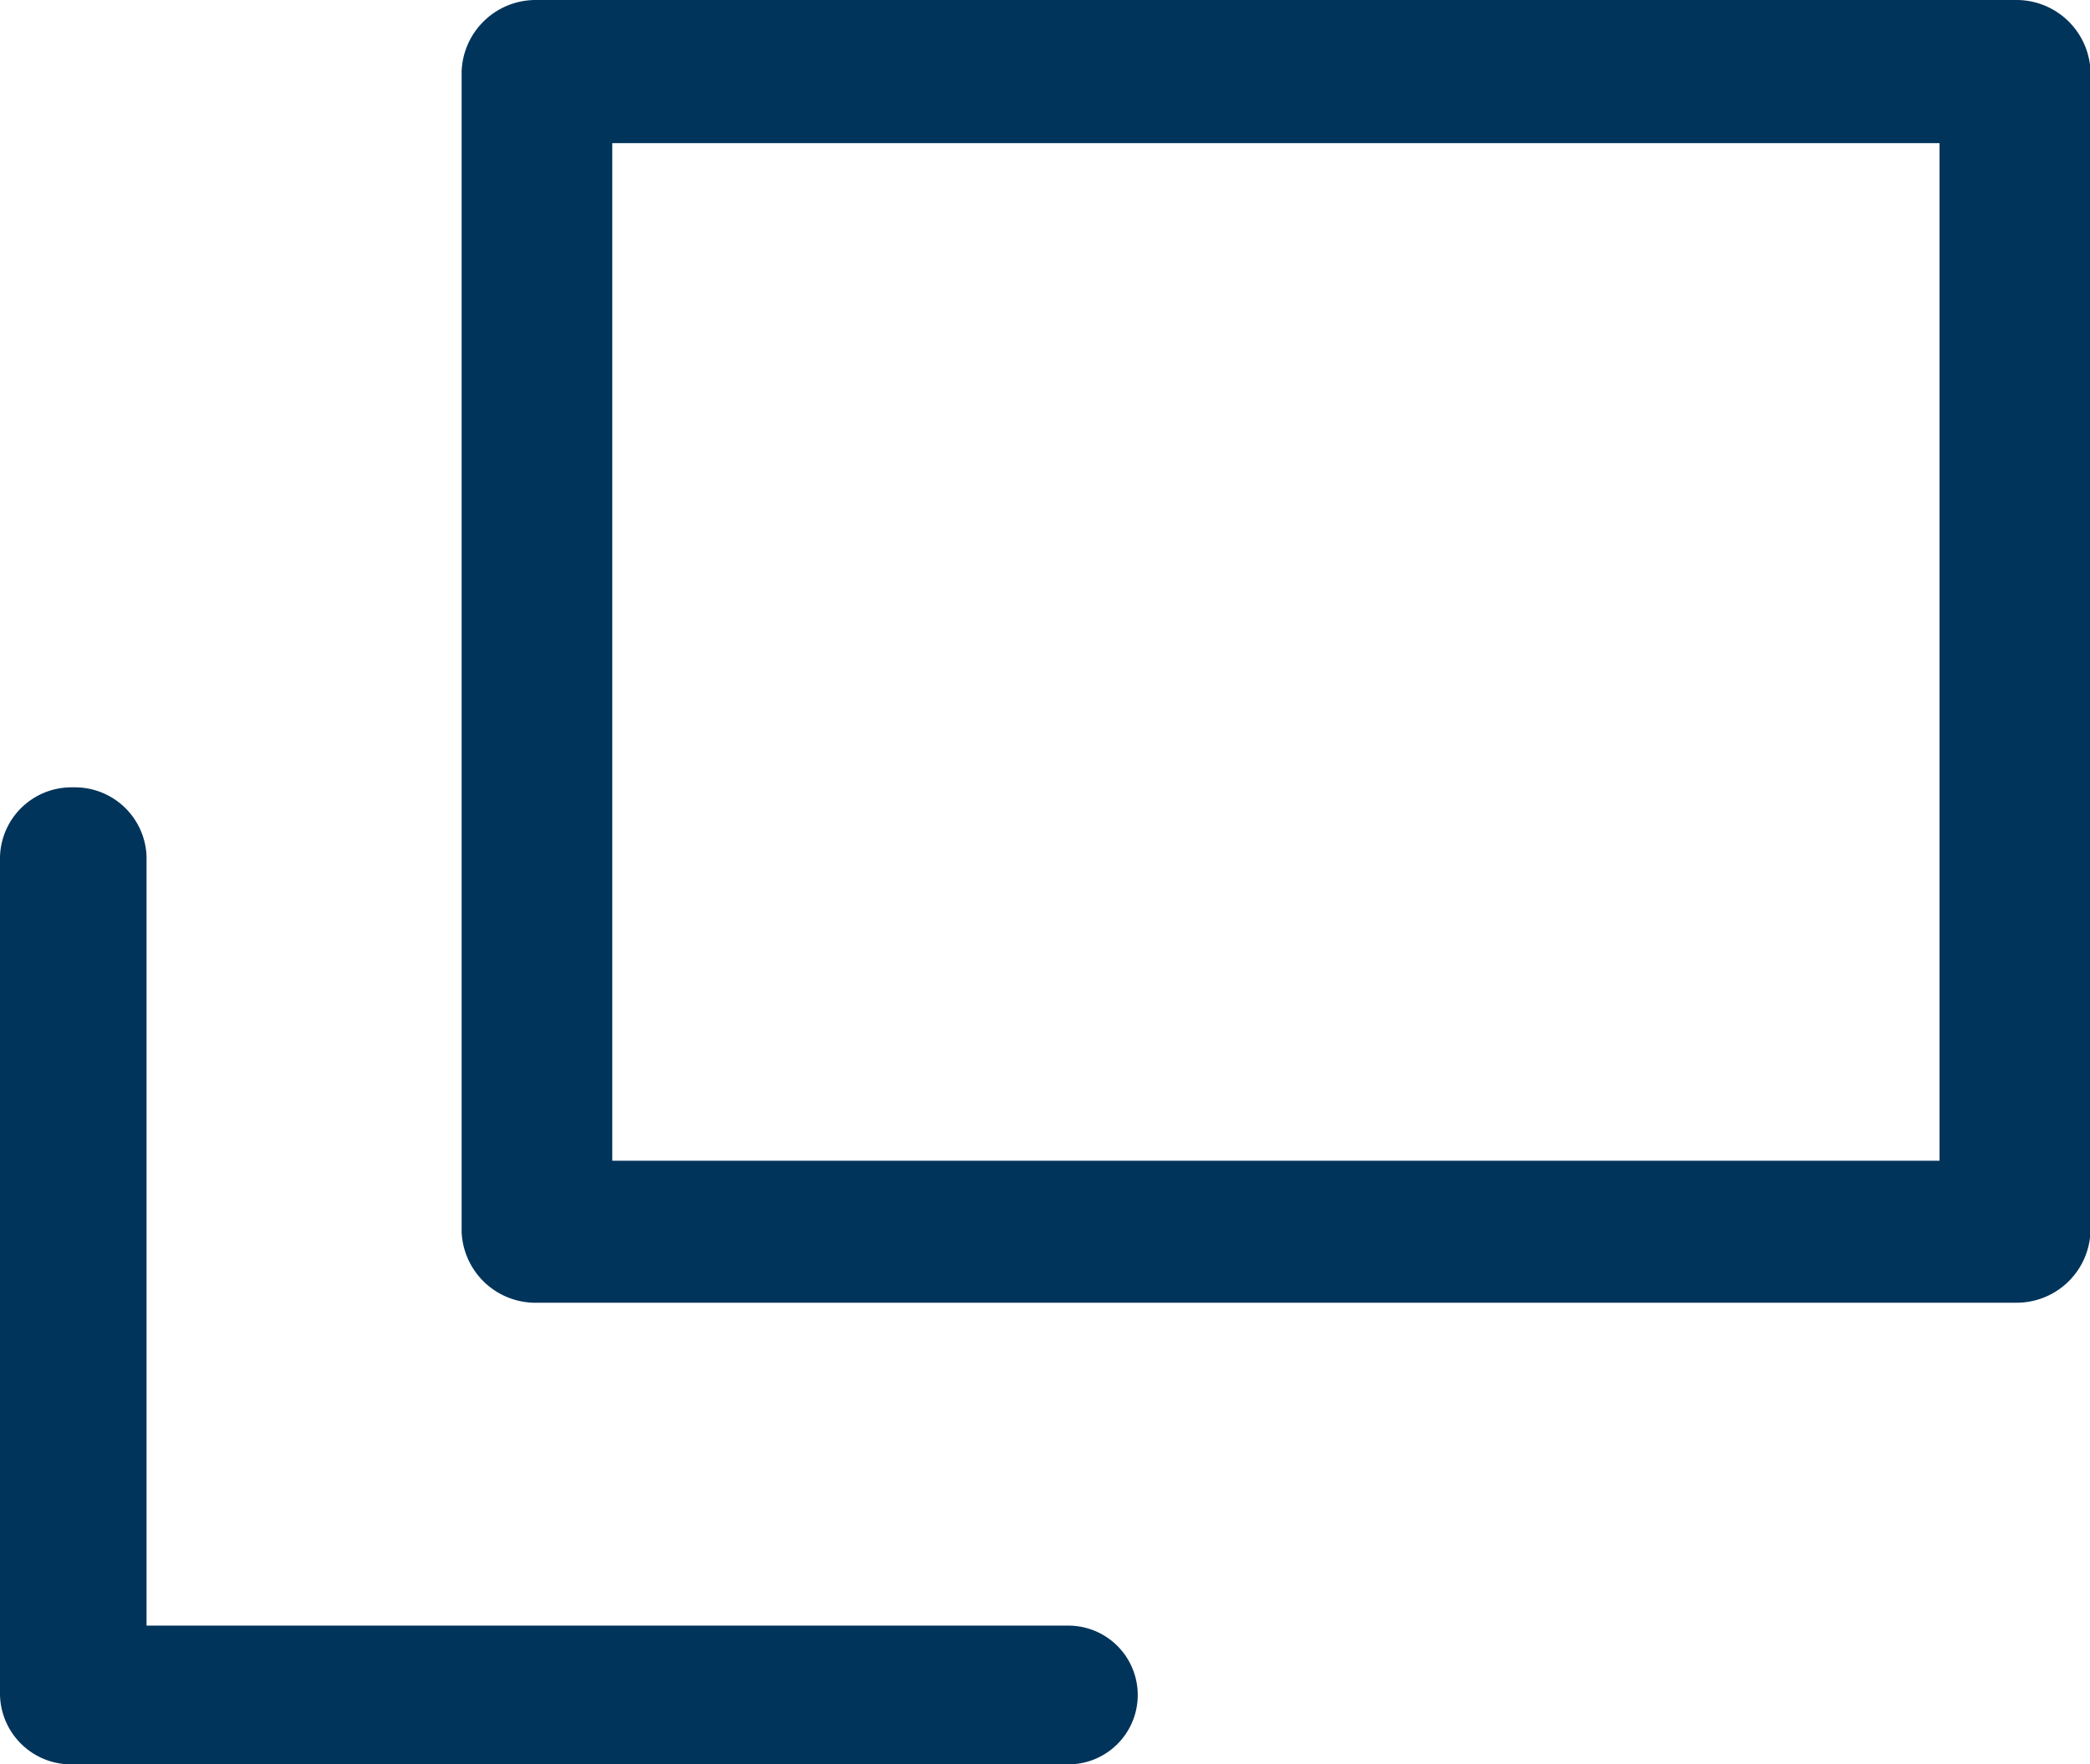 <svg xmlns="http://www.w3.org/2000/svg" xmlns:xlink="http://www.w3.org/1999/xlink" width="12.835" height="10.835" viewBox="0 0 12.835 10.835">
  <defs>
    <clipPath id="clip-path">
      <rect id="長方形_2844" data-name="長方形 2844" width="12.835" height="10.835" transform="translate(0 0)" fill="#00345b"/>
    </clipPath>
  </defs>
  <g id="グループ_1280" data-name="グループ 1280" transform="translate(0 0)">
    <g id="グループ_1279" data-name="グループ 1279" clip-path="url(#clip-path)">
      <path id="パス_107" data-name="パス 107" d="M12.377,0H3.293a.455.455,0,0,0-.458.437v7.13A.454.454,0,0,0,3.3,8h9.08a.454.454,0,0,0,.458-.435V.434A.455.455,0,0,0,12.377,0m-.466,7.128H3.76V.879h8.151Z" fill="#00345b"/>
      <path id="パス_108" data-name="パス 108" d="M6.561,9.983v0H.9V5.26a.44.44,0,0,0-.443-.425H.444A.439.439,0,0,0,0,5.261V10.41a.437.437,0,0,0,.443.425H6.561a.426.426,0,1,0,0-.852" fill="#00345b"/>
    </g>
  </g>
</svg>
